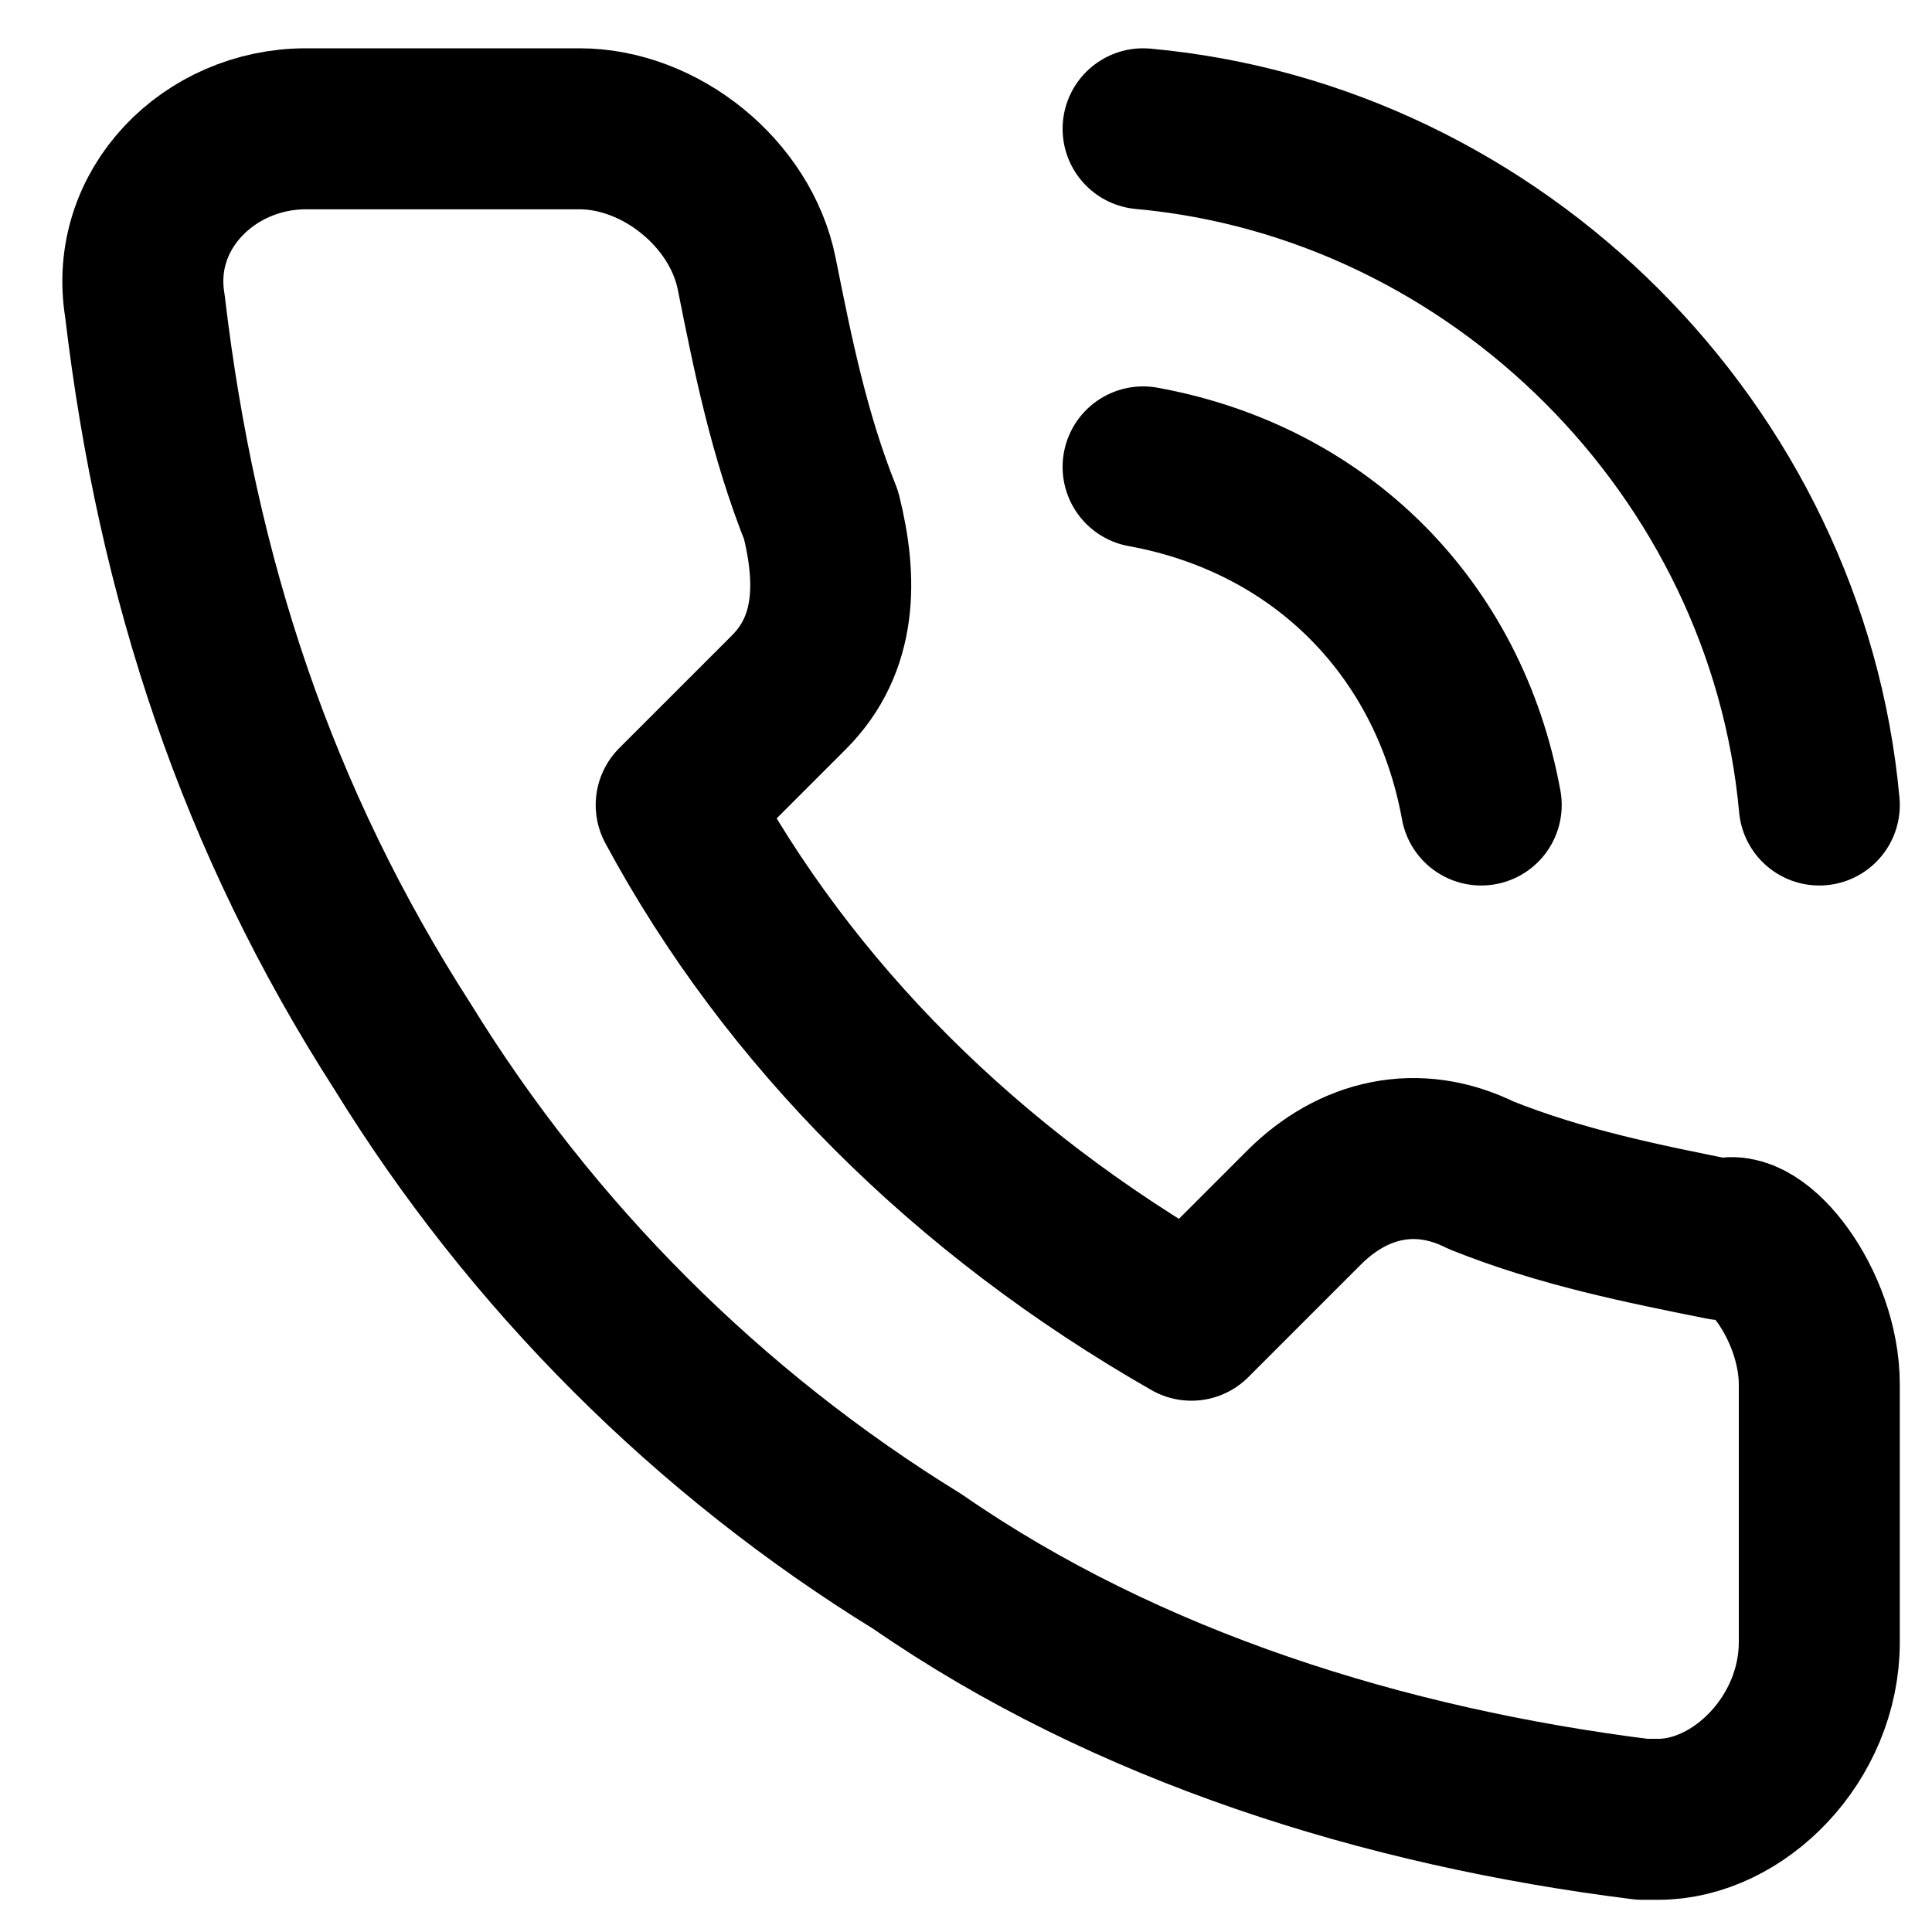 <?xml version="1.0" encoding="utf-8"?>
<!-- Generator: Adobe Illustrator 19.0.0, SVG Export Plug-In . SVG Version: 6.00 Build 0)  -->
<svg version="1.1" id="Layer_1" xmlns="http://www.w3.org/2000/svg" xmlns:xlink="http://www.w3.org/1999/xlink" x="0px" y="0px"
	 viewBox="-168 170 12 12" style="enable-background:new -168 170 12 12;" xml:space="preserve">
<style type="text/css">
	.st0{fill:none;stroke:#000000;stroke-linecap:round;stroke-linejoin:round;}
</style>
<path class="st0" d="M-156.7,178.6v1.6c0,0.6-0.5,1.1-1,1.1c0,0-0.1,0-0.1,0c-1.6-0.2-3.2-0.7-4.5-1.6c-1.3-0.8-2.4-1.9-3.2-3.2
	c-0.9-1.4-1.4-2.9-1.6-4.6c-0.1-0.6,0.4-1.1,1-1.1c0,0,0.1,0,0.1,0h1.6c0.5,0,1,0.4,1.1,0.9c0.1,0.5,0.2,1,0.4,1.5
	c0.1,0.4,0.1,0.8-0.2,1.1l-0.7,0.7c0.7,1.3,1.8,2.4,3.2,3.2l0.7-0.7c0.3-0.3,0.7-0.4,1.1-0.2c0.5,0.2,1,0.3,1.5,0.4
	C-157.1,177.6-156.7,178.1-156.7,178.6z"/>
<path class="st0" d="M-160.9,170.8c2.2,0.2,4,2,4.2,4.2"/>
<path class="st0" d="M-160.9,172.9c1.1,0.2,1.9,1,2.1,2.1"/>
</svg>

